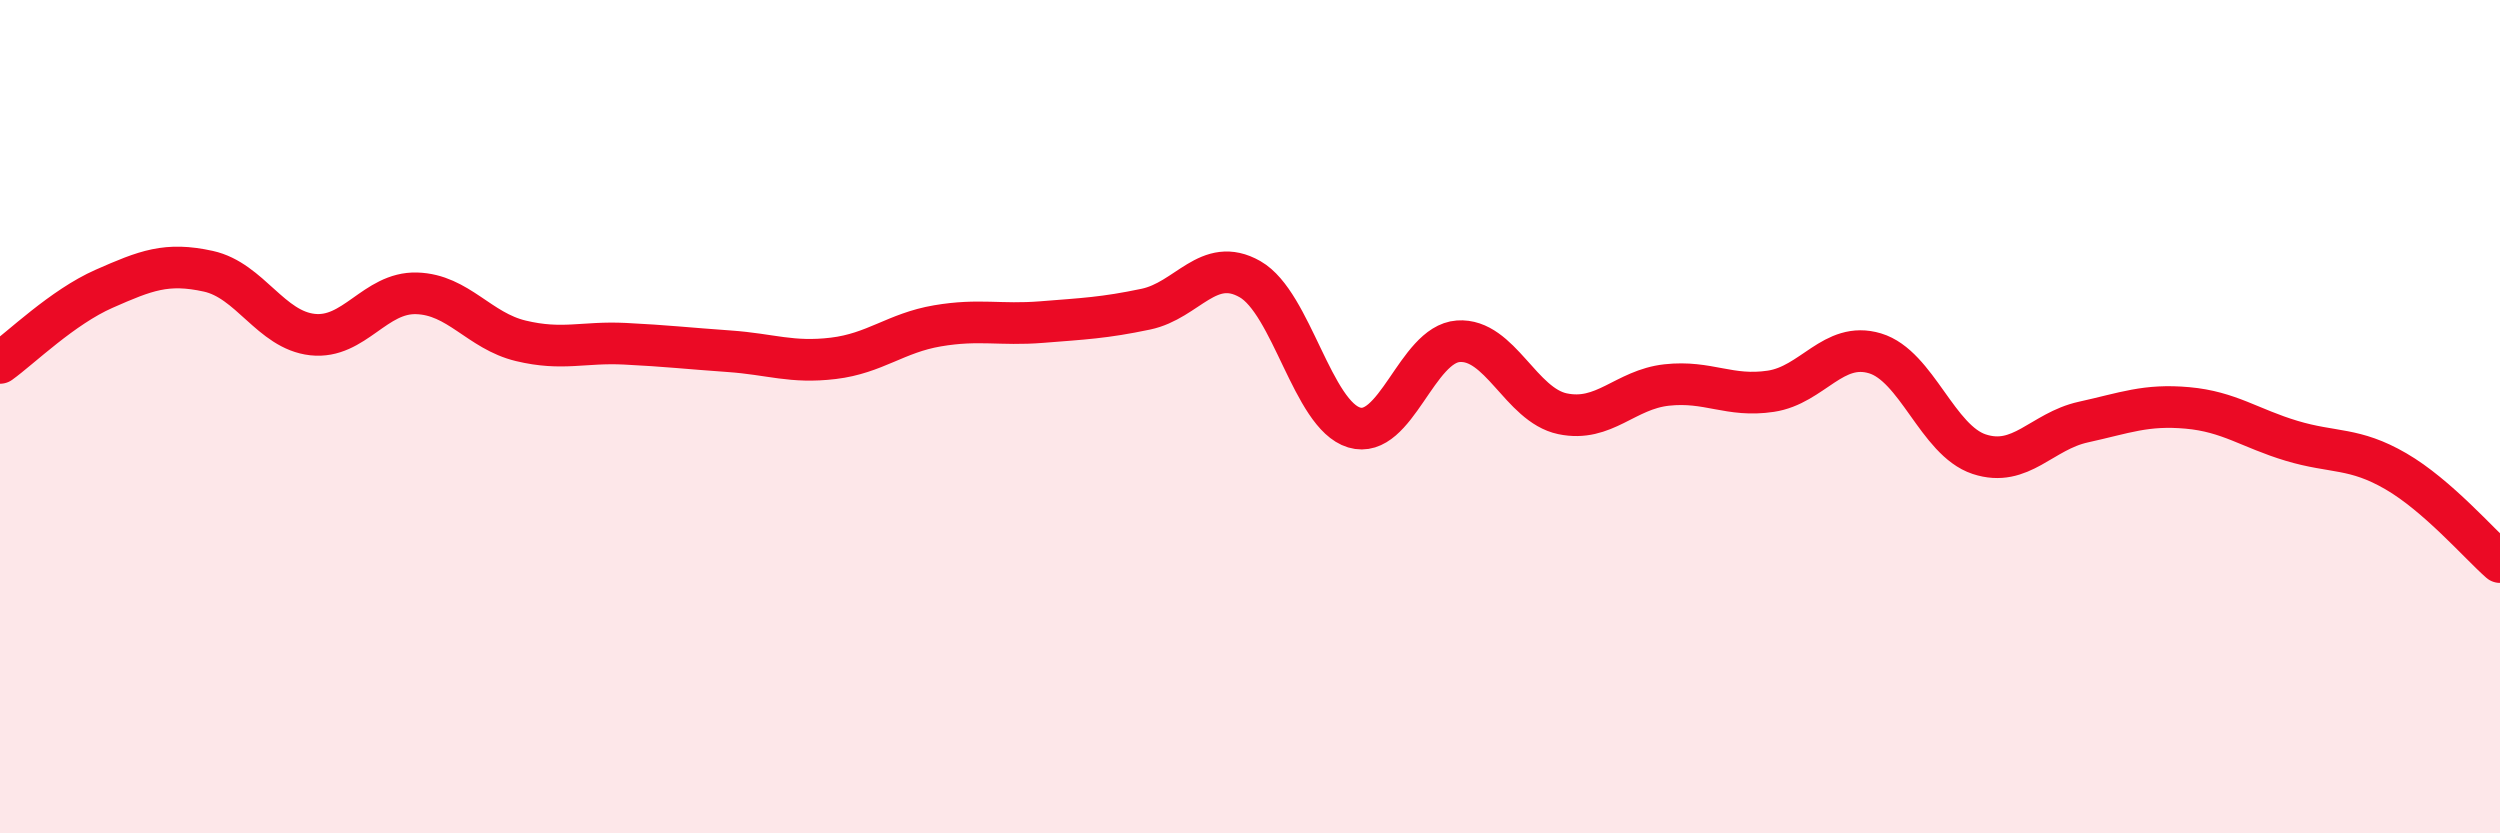 
    <svg width="60" height="20" viewBox="0 0 60 20" xmlns="http://www.w3.org/2000/svg">
      <path
        d="M 0,8.71 C 0.5,8.35 1.5,7.37 2.5,6.93 C 3.5,6.49 4,6.29 5,6.51 C 6,6.73 6.5,7.92 7.5,8.03 C 8.5,8.14 9,7.01 10,7.04 C 11,7.07 11.5,7.94 12.5,8.18 C 13.5,8.42 14,8.2 15,8.25 C 16,8.3 16.5,8.36 17.5,8.43 C 18.5,8.5 19,8.72 20,8.6 C 21,8.48 21.5,7.99 22.5,7.82 C 23.5,7.65 24,7.81 25,7.73 C 26,7.65 26.5,7.63 27.5,7.42 C 28.5,7.21 29,6.13 30,6.7 C 31,7.27 31.5,9.96 32.5,10.26 C 33.5,10.56 34,8.26 35,8.19 C 36,8.12 36.5,9.72 37.5,9.93 C 38.5,10.14 39,9.35 40,9.24 C 41,9.13 41.5,9.54 42.5,9.39 C 43.5,9.24 44,8.18 45,8.48 C 46,8.78 46.5,10.57 47.5,10.9 C 48.5,11.23 49,10.35 50,10.13 C 51,9.91 51.5,9.7 52.5,9.79 C 53.5,9.88 54,10.28 55,10.58 C 56,10.88 56.5,10.73 57.5,11.31 C 58.5,11.89 59.5,13.05 60,13.49L60 20L0 20Z"
        fill="#EB0A25"
        opacity="0.1"
        stroke-linecap="round"
        stroke-linejoin="round"
      />
      <path
        d="M 0,8.71 C 0.5,8.35 1.5,7.37 2.5,6.93 C 3.5,6.49 4,6.29 5,6.51 C 6,6.73 6.5,7.92 7.5,8.03 C 8.5,8.14 9,7.01 10,7.04 C 11,7.07 11.5,7.94 12.5,8.18 C 13.5,8.42 14,8.2 15,8.25 C 16,8.3 16.5,8.36 17.5,8.43 C 18.5,8.5 19,8.72 20,8.6 C 21,8.48 21.5,7.99 22.5,7.82 C 23.5,7.65 24,7.81 25,7.73 C 26,7.65 26.5,7.63 27.5,7.42 C 28.5,7.21 29,6.13 30,6.7 C 31,7.27 31.5,9.96 32.5,10.26 C 33.5,10.56 34,8.26 35,8.19 C 36,8.12 36.5,9.72 37.5,9.93 C 38.5,10.14 39,9.35 40,9.24 C 41,9.13 41.5,9.54 42.5,9.39 C 43.5,9.24 44,8.18 45,8.48 C 46,8.78 46.5,10.57 47.5,10.9 C 48.5,11.23 49,10.35 50,10.13 C 51,9.91 51.5,9.7 52.5,9.79 C 53.5,9.88 54,10.28 55,10.58 C 56,10.88 56.5,10.73 57.5,11.31 C 58.5,11.89 59.5,13.05 60,13.49"
        stroke="#EB0A25"
        stroke-width="1"
        fill="none"
        stroke-linecap="round"
        stroke-linejoin="round"
      />
    </svg>
  